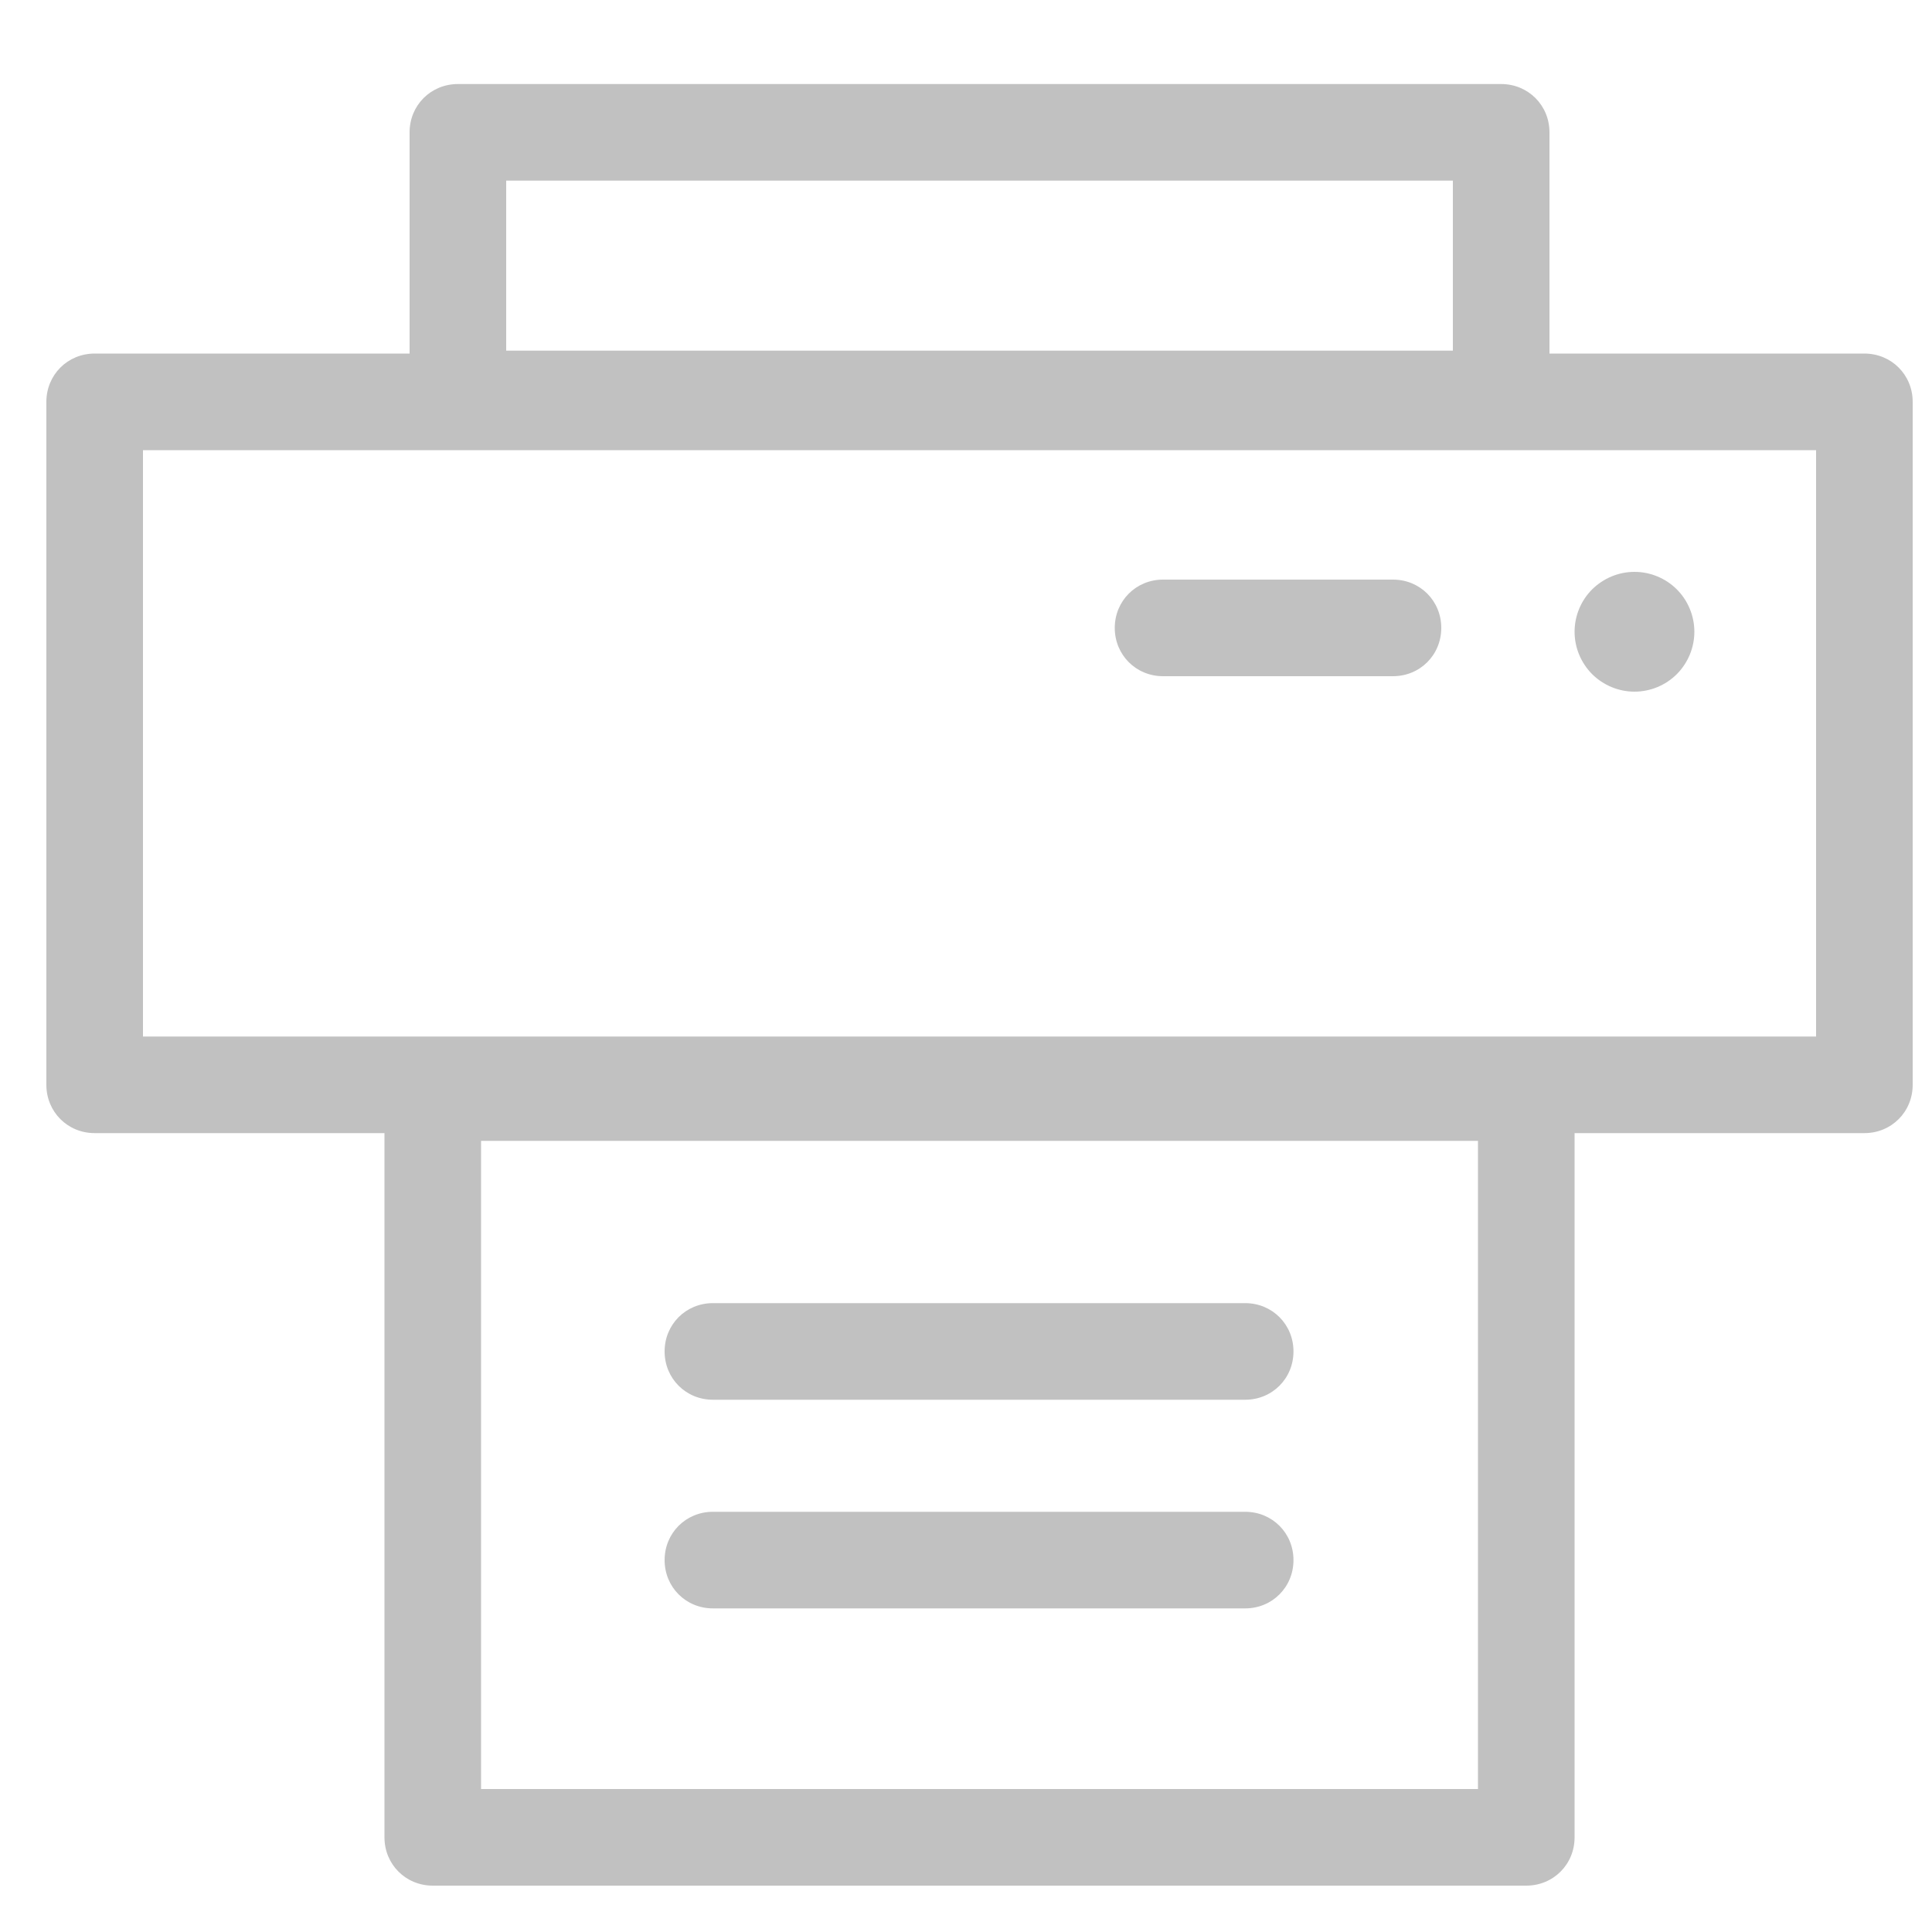 <svg width="14" height="14" viewBox="0 0 14 14" fill="none" xmlns="http://www.w3.org/2000/svg">
<g id="Frame" clip-path="url(#clip0_3452_25842)">
<path id="Vector" d="M10.878 3.241H3.318C3.122 3.241 2.968 3.087 2.968 2.891V0.959C2.968 0.763 3.122 0.609 3.318 0.609H10.878C11.074 0.609 11.228 0.763 11.228 0.959V2.891C11.228 3.087 11.074 3.241 10.878 3.241ZM3.668 2.541H10.528V1.309H3.668V2.541Z" fill="#C1C1C1"/>
<path id="Vector_2" d="M13.51 8.211H0.686C0.49 8.211 0.336 8.057 0.336 7.861V2.912C0.336 2.716 0.49 2.562 0.686 2.562H13.51C13.706 2.562 13.86 2.716 13.86 2.912V7.861C13.86 8.057 13.706 8.211 13.51 8.211ZM1.036 7.511H13.16V3.262H1.036V7.511Z" fill="#C1C1C1"/>
<path id="Vector_3" d="M11.06 13.664H3.136C2.94 13.664 2.786 13.51 2.786 13.314V7.917C2.786 7.721 2.94 7.567 3.136 7.567H11.06C11.256 7.567 11.41 7.721 11.41 7.917V13.314C11.41 13.51 11.256 13.664 11.06 13.664ZM3.486 12.964H10.71V8.267H3.486V12.964Z" fill="#C1C1C1"/>
<path id="Vector_4" d="M9.023 10.143H5.166C4.97 10.143 4.816 9.989 4.816 9.793C4.816 9.597 4.97 9.443 5.166 9.443H9.023C9.219 9.443 9.373 9.597 9.373 9.793C9.373 9.989 9.219 10.143 9.023 10.143ZM9.023 11.655H5.166C4.97 11.655 4.816 11.501 4.816 11.305C4.816 11.109 4.97 10.955 5.166 10.955H9.023C9.219 10.955 9.373 11.109 9.373 11.305C9.373 11.501 9.219 11.655 9.023 11.655ZM10.094 4.9H8.428C8.232 4.9 8.078 4.746 8.078 4.55C8.078 4.354 8.232 4.2 8.428 4.2H10.094C10.29 4.2 10.444 4.354 10.444 4.55C10.444 4.746 10.29 4.9 10.094 4.9Z" fill="#C1C1C1"/>
<path id="Vector_5" d="M11.41 4.578C11.41 4.693 11.456 4.803 11.537 4.885C11.619 4.966 11.729 5.012 11.844 5.012C11.959 5.012 12.07 4.966 12.151 4.885C12.232 4.803 12.278 4.693 12.278 4.578C12.278 4.463 12.232 4.352 12.151 4.271C12.07 4.19 11.959 4.144 11.844 4.144C11.729 4.144 11.619 4.19 11.537 4.271C11.456 4.352 11.41 4.463 11.41 4.578Z" fill="#C1C1C1"/>
</g>
<defs>
<clipPath id="clip0_3452_25842">
<rect width="14" height="14" fill="white"/>
</clipPath>
</defs>
</svg>
